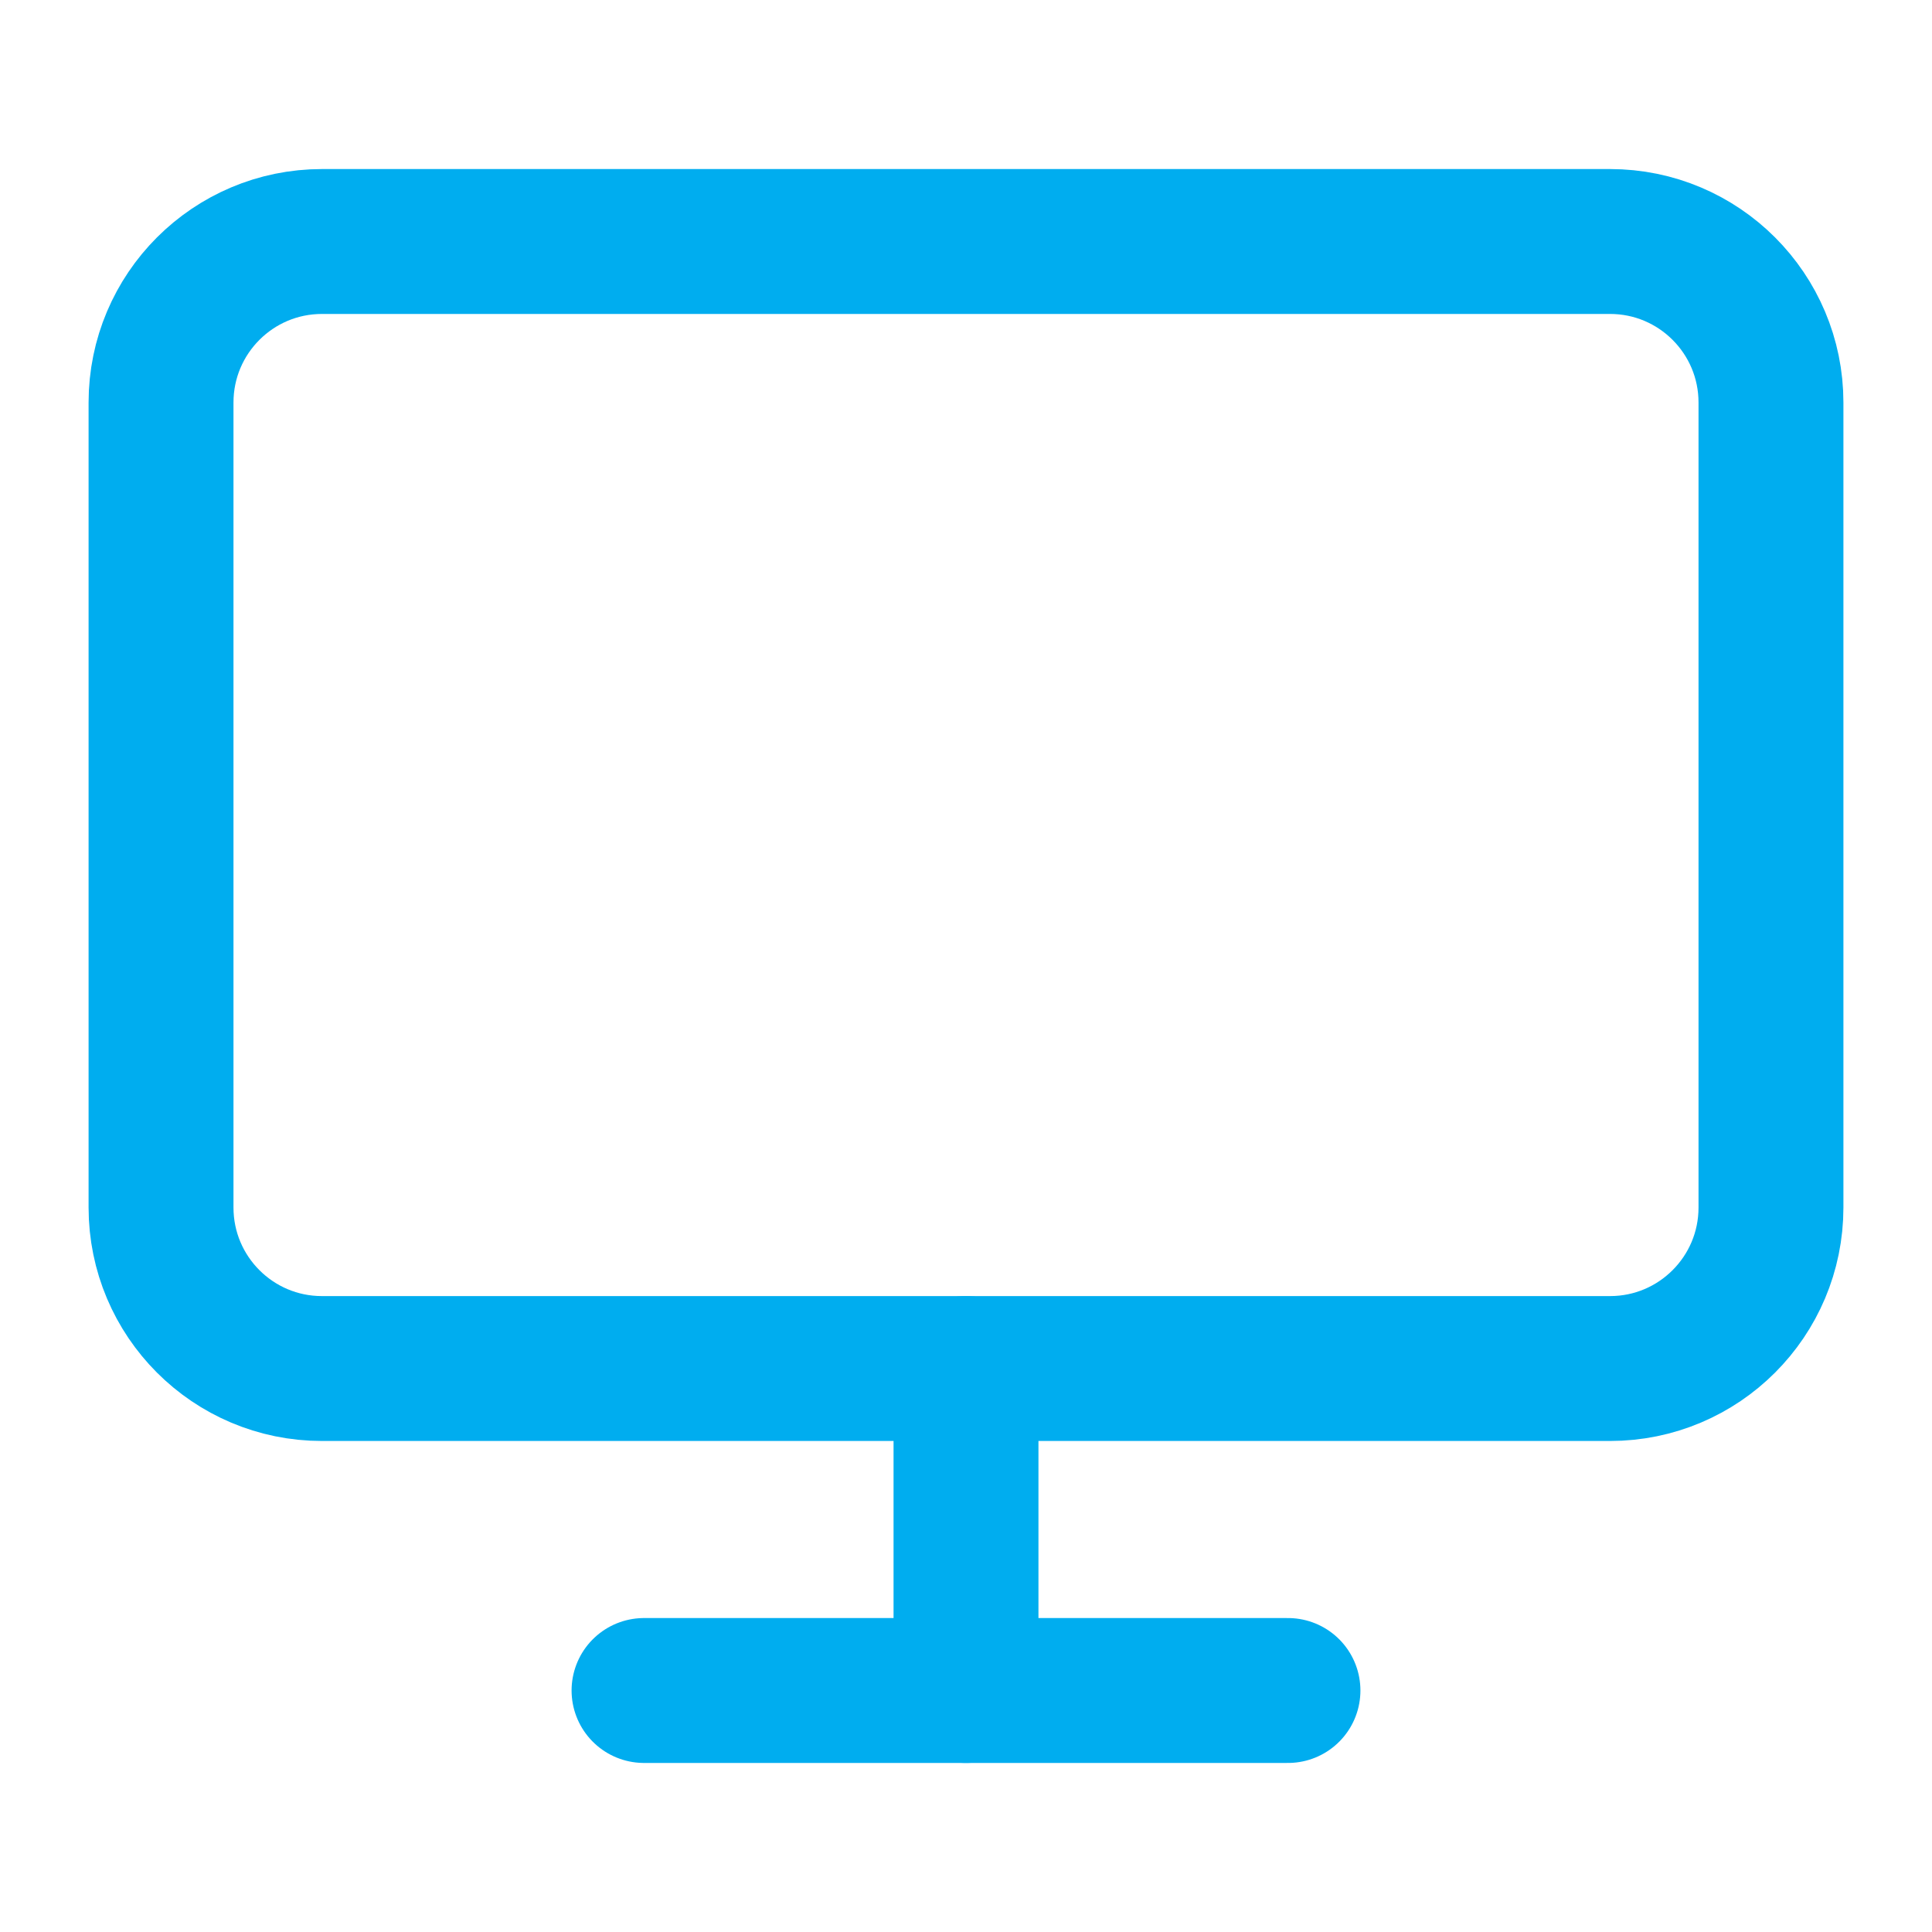 <svg width="20" height="20" viewBox="0 0 20 20" fill="none" xmlns="http://www.w3.org/2000/svg">
<path d="M16.667 2.5H3.333C2.413 2.5 1.667 3.246 1.667 4.167V12.5C1.667 13.421 2.413 14.167 3.333 14.167H16.667C17.587 14.167 18.333 13.421 18.333 12.5V4.167C18.333 3.246 17.587 2.5 16.667 2.5Z" stroke="#00ADEF" stroke-width="1.5" stroke-linecap="round" stroke-linejoin="round"/>
<path d="M6.667 17.5H13.333" stroke="#00ADEF" stroke-width="1.5" stroke-linecap="round" stroke-linejoin="round"/>
<path d="M10 14.167V17.5" stroke="#00ADEF" stroke-width="1.5" stroke-linecap="round" stroke-linejoin="round"/>
</svg>
